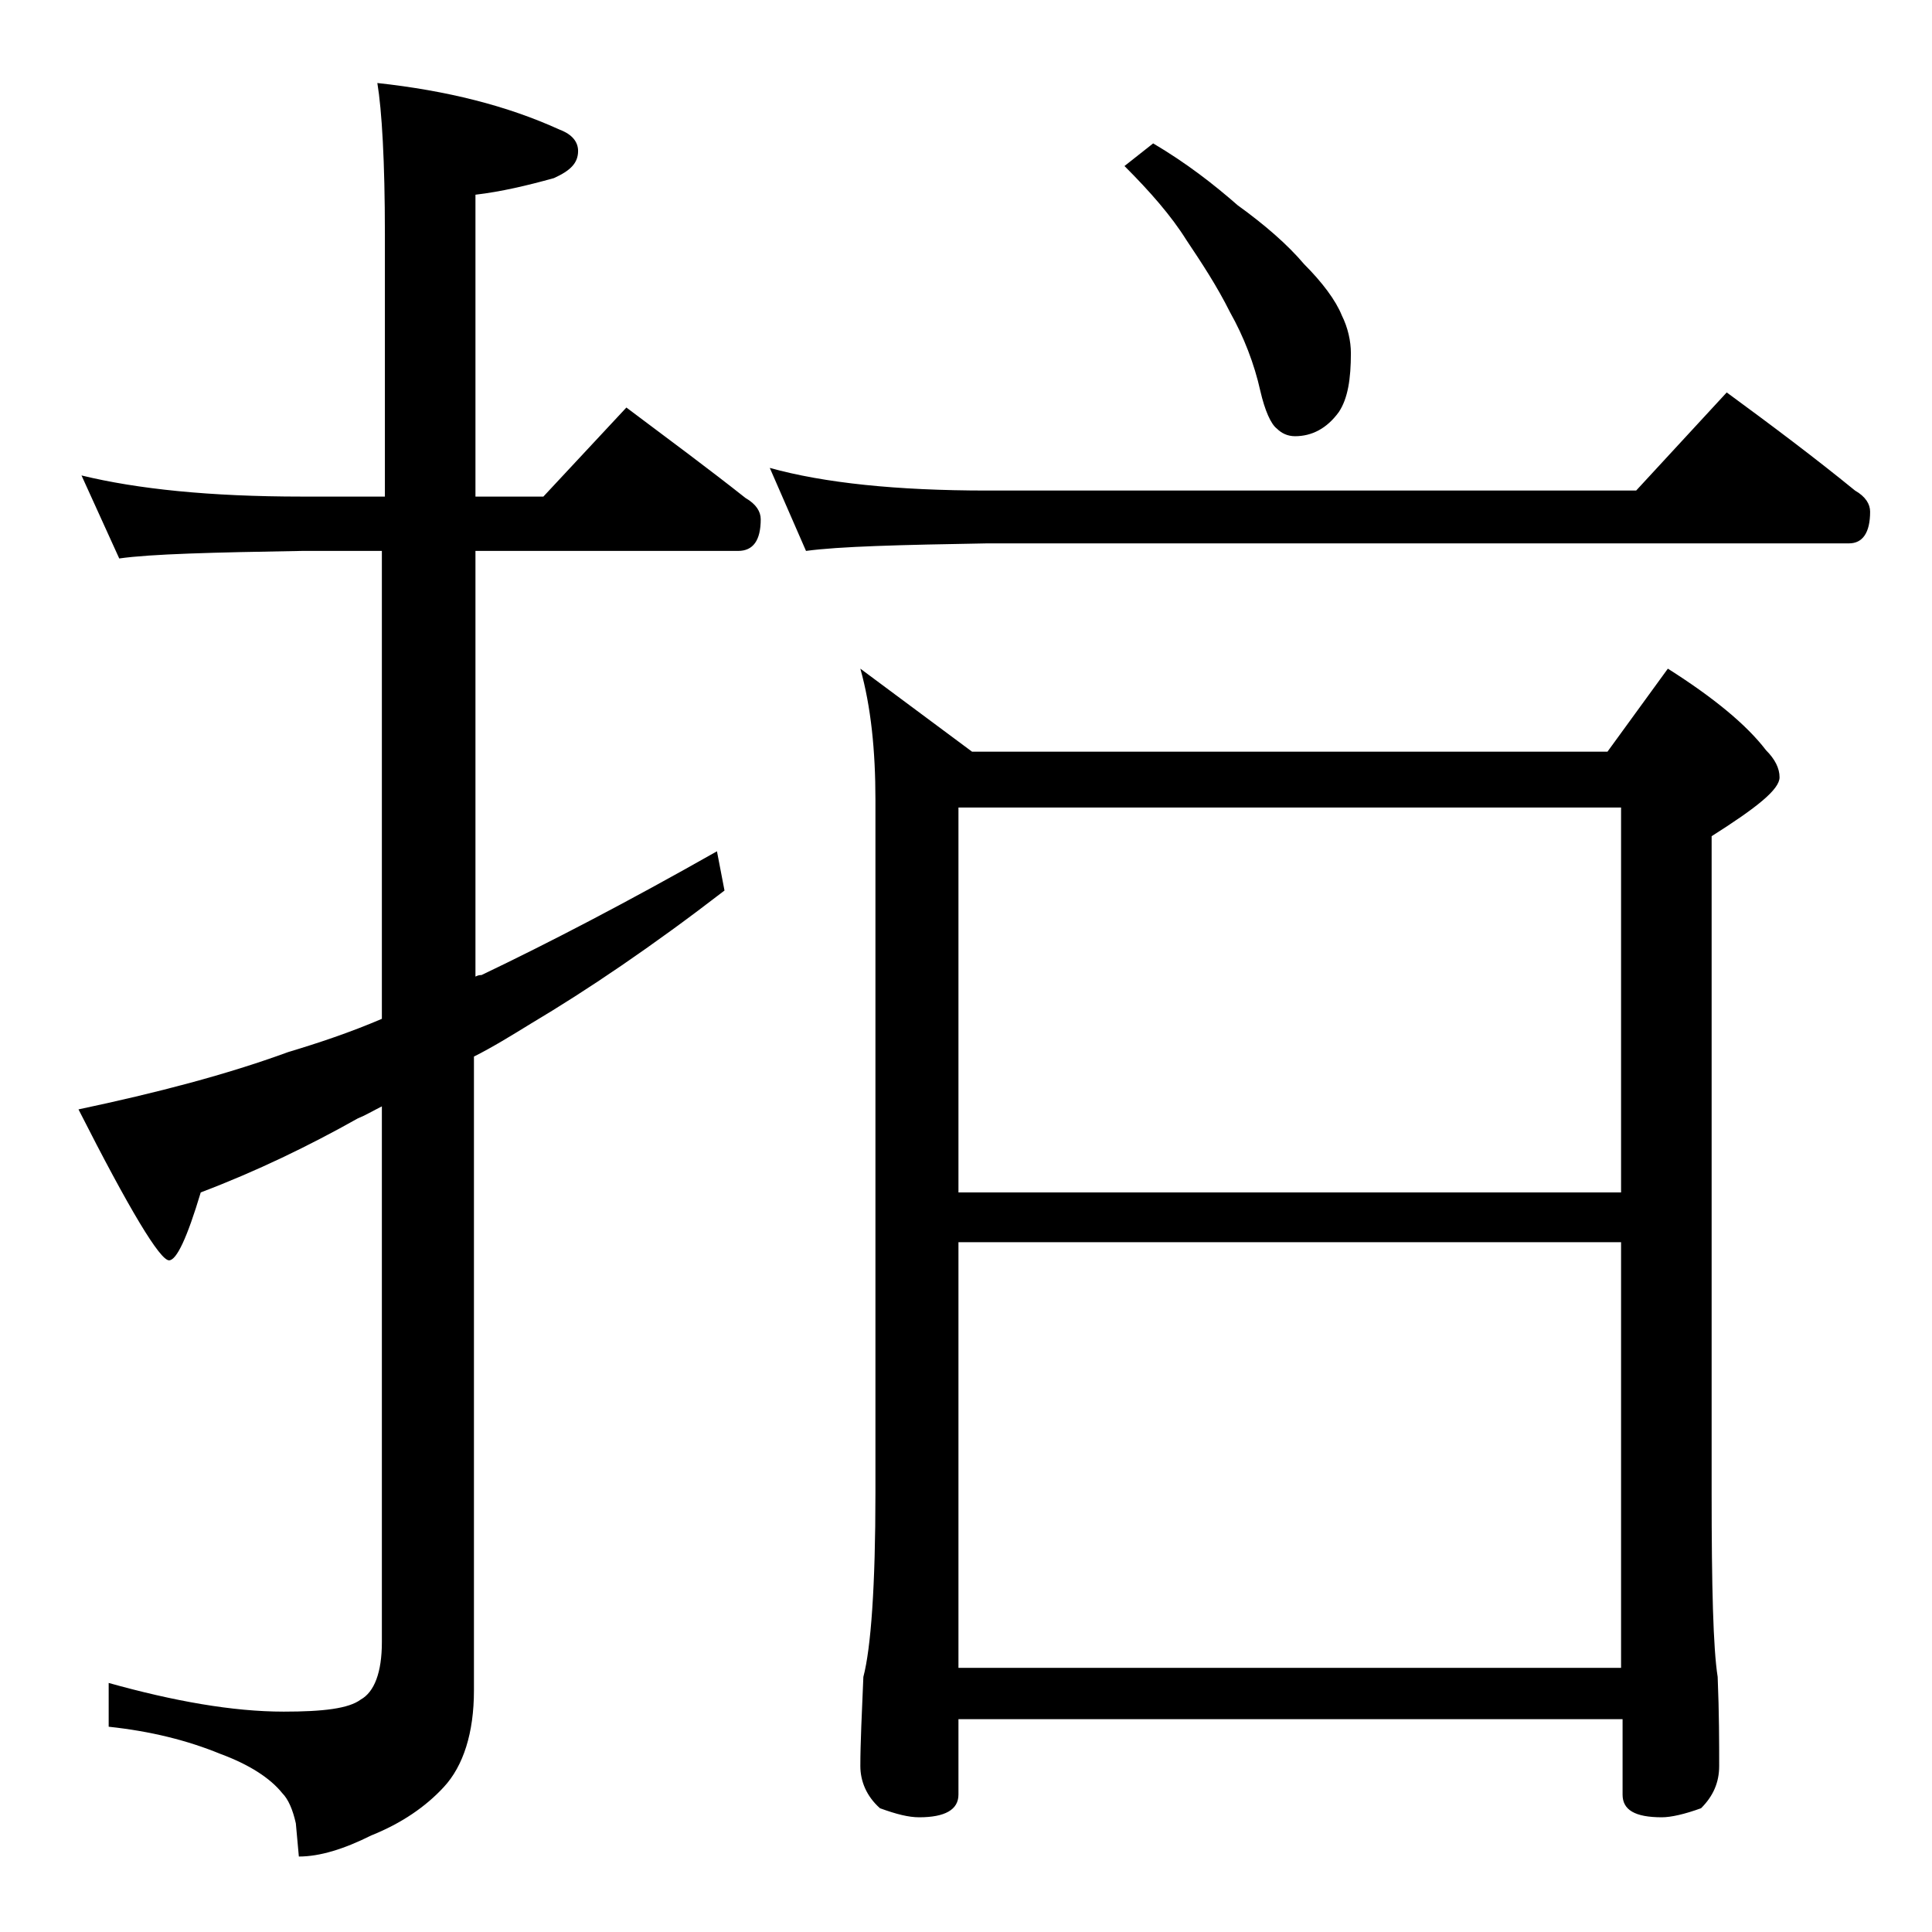 <?xml version="1.0" encoding="utf-8"?>
<!-- Generator: Adobe Illustrator 18.0.0, SVG Export Plug-In . SVG Version: 6.00 Build 0)  -->
<!DOCTYPE svg PUBLIC "-//W3C//DTD SVG 1.1//EN" "http://www.w3.org/Graphics/SVG/1.1/DTD/svg11.dtd">
<svg version="1.1" id="Layer_1" xmlns="http://www.w3.org/2000/svg" xmlns:xlink="http://www.w3.org/1999/xlink" x="0px" y="0px"
	 viewBox="0 0 128 128" enable-background="new 0 0 128 128" xml:space="preserve">
<path d="M5.4,31.5c3.7,0.9,8.5,1.4,14.6,1.4h5.5V15.5c0-4.8-0.2-8.2-0.5-10C29.6,6,33.6,7,37.1,8.6c0.8,0.3,1.2,0.8,1.2,1.4
	c0,0.8-0.5,1.3-1.6,1.8c-1.8,0.5-3.5,0.9-5.2,1.1v20H36l5.5-5.9c2.8,2.1,5.5,4.1,7.9,6c0.7,0.4,1,0.9,1,1.4c0,1.4-0.5,2.1-1.5,2.1
	H31.5v28.2c0.2-0.1,0.3-0.1,0.4-0.1c4.4-2.1,9.6-4.8,15.6-8.2L48,59c-4.8,3.7-9.1,6.6-12.8,8.8c-1.3,0.8-2.6,1.6-3.8,2.2v42
	c0,2.8-0.7,5-2,6.4c-1.2,1.3-2.8,2.4-4.8,3.2c-1.8,0.9-3.4,1.4-4.8,1.4l-0.2-2.2c-0.2-0.9-0.5-1.6-0.9-2c-0.8-1-2.2-1.9-4.1-2.6
	c-2.2-0.9-4.6-1.5-7.4-1.8v-2.9c4.3,1.2,8.2,1.9,11.6,1.9c2.6,0,4.3-0.2,5.1-0.8c0.9-0.5,1.4-1.8,1.4-3.8V73.3
	c-0.6,0.3-1.1,0.6-1.6,0.8c-3.2,1.8-6.7,3.5-10.4,4.9c-0.9,3-1.6,4.5-2.1,4.5c-0.6,0-2.6-3.3-6-10c5.2-1.1,9.8-2.3,13.9-3.8
	c2-0.6,4.1-1.3,6.2-2.2v-31H20c-5.9,0.1-10,0.2-12.1,0.5L5.4,31.5z M51,31c3.6,1,8.4,1.5,14.4,1.5h43l6-6.5c3,2.2,5.8,4.3,8.5,6.5
	c0.7,0.4,1,0.9,1,1.4c0,1.4-0.5,2.1-1.4,2.1H65.4c-5.8,0.1-9.8,0.2-12,0.5L51,31z M57,44.3l7.4,5.5h42.1l4-5.5
	c3,1.9,5.2,3.7,6.5,5.4c0.6,0.6,0.9,1.2,0.9,1.8c0,0.8-1.5,2-4.5,3.9v43.5c0,6.2,0.1,10.3,0.4,12.2c0.1,2.4,0.1,4.4,0.1,5.9
	c0,1.1-0.4,2-1.2,2.8c-1.1,0.4-2,0.6-2.6,0.6c-1.8,0-2.6-0.5-2.6-1.5v-5H63.5v5c0,1-0.9,1.5-2.6,1.5c-0.7,0-1.5-0.2-2.6-0.6
	C57.4,119,57,118,57,117c0-1.5,0.1-3.5,0.2-5.9c0.5-1.9,0.8-6,0.8-12.2V53C58,49.7,57.7,46.8,57,44.3z M63.5,79h43.9V53.5H63.5V79z
	 M63.5,110.5h43.9V82.3H63.5V110.5z M76.4,9.5c2.2,1.3,4,2.7,5.6,4.1c1.8,1.3,3.3,2.6,4.4,3.9c1.2,1.2,2.1,2.4,2.5,3.4
	c0.4,0.8,0.6,1.7,0.6,2.5c0,1.7-0.2,3-0.8,3.9c-0.8,1.1-1.8,1.6-2.9,1.6c-0.5,0-0.9-0.2-1.2-0.5c-0.4-0.3-0.8-1.2-1.1-2.5
	c-0.4-1.8-1.1-3.6-2-5.2c-0.9-1.8-1.9-3.3-2.9-4.8c-1-1.6-2.4-3.2-4.1-4.9L76.4,9.5z"/>
</svg>

